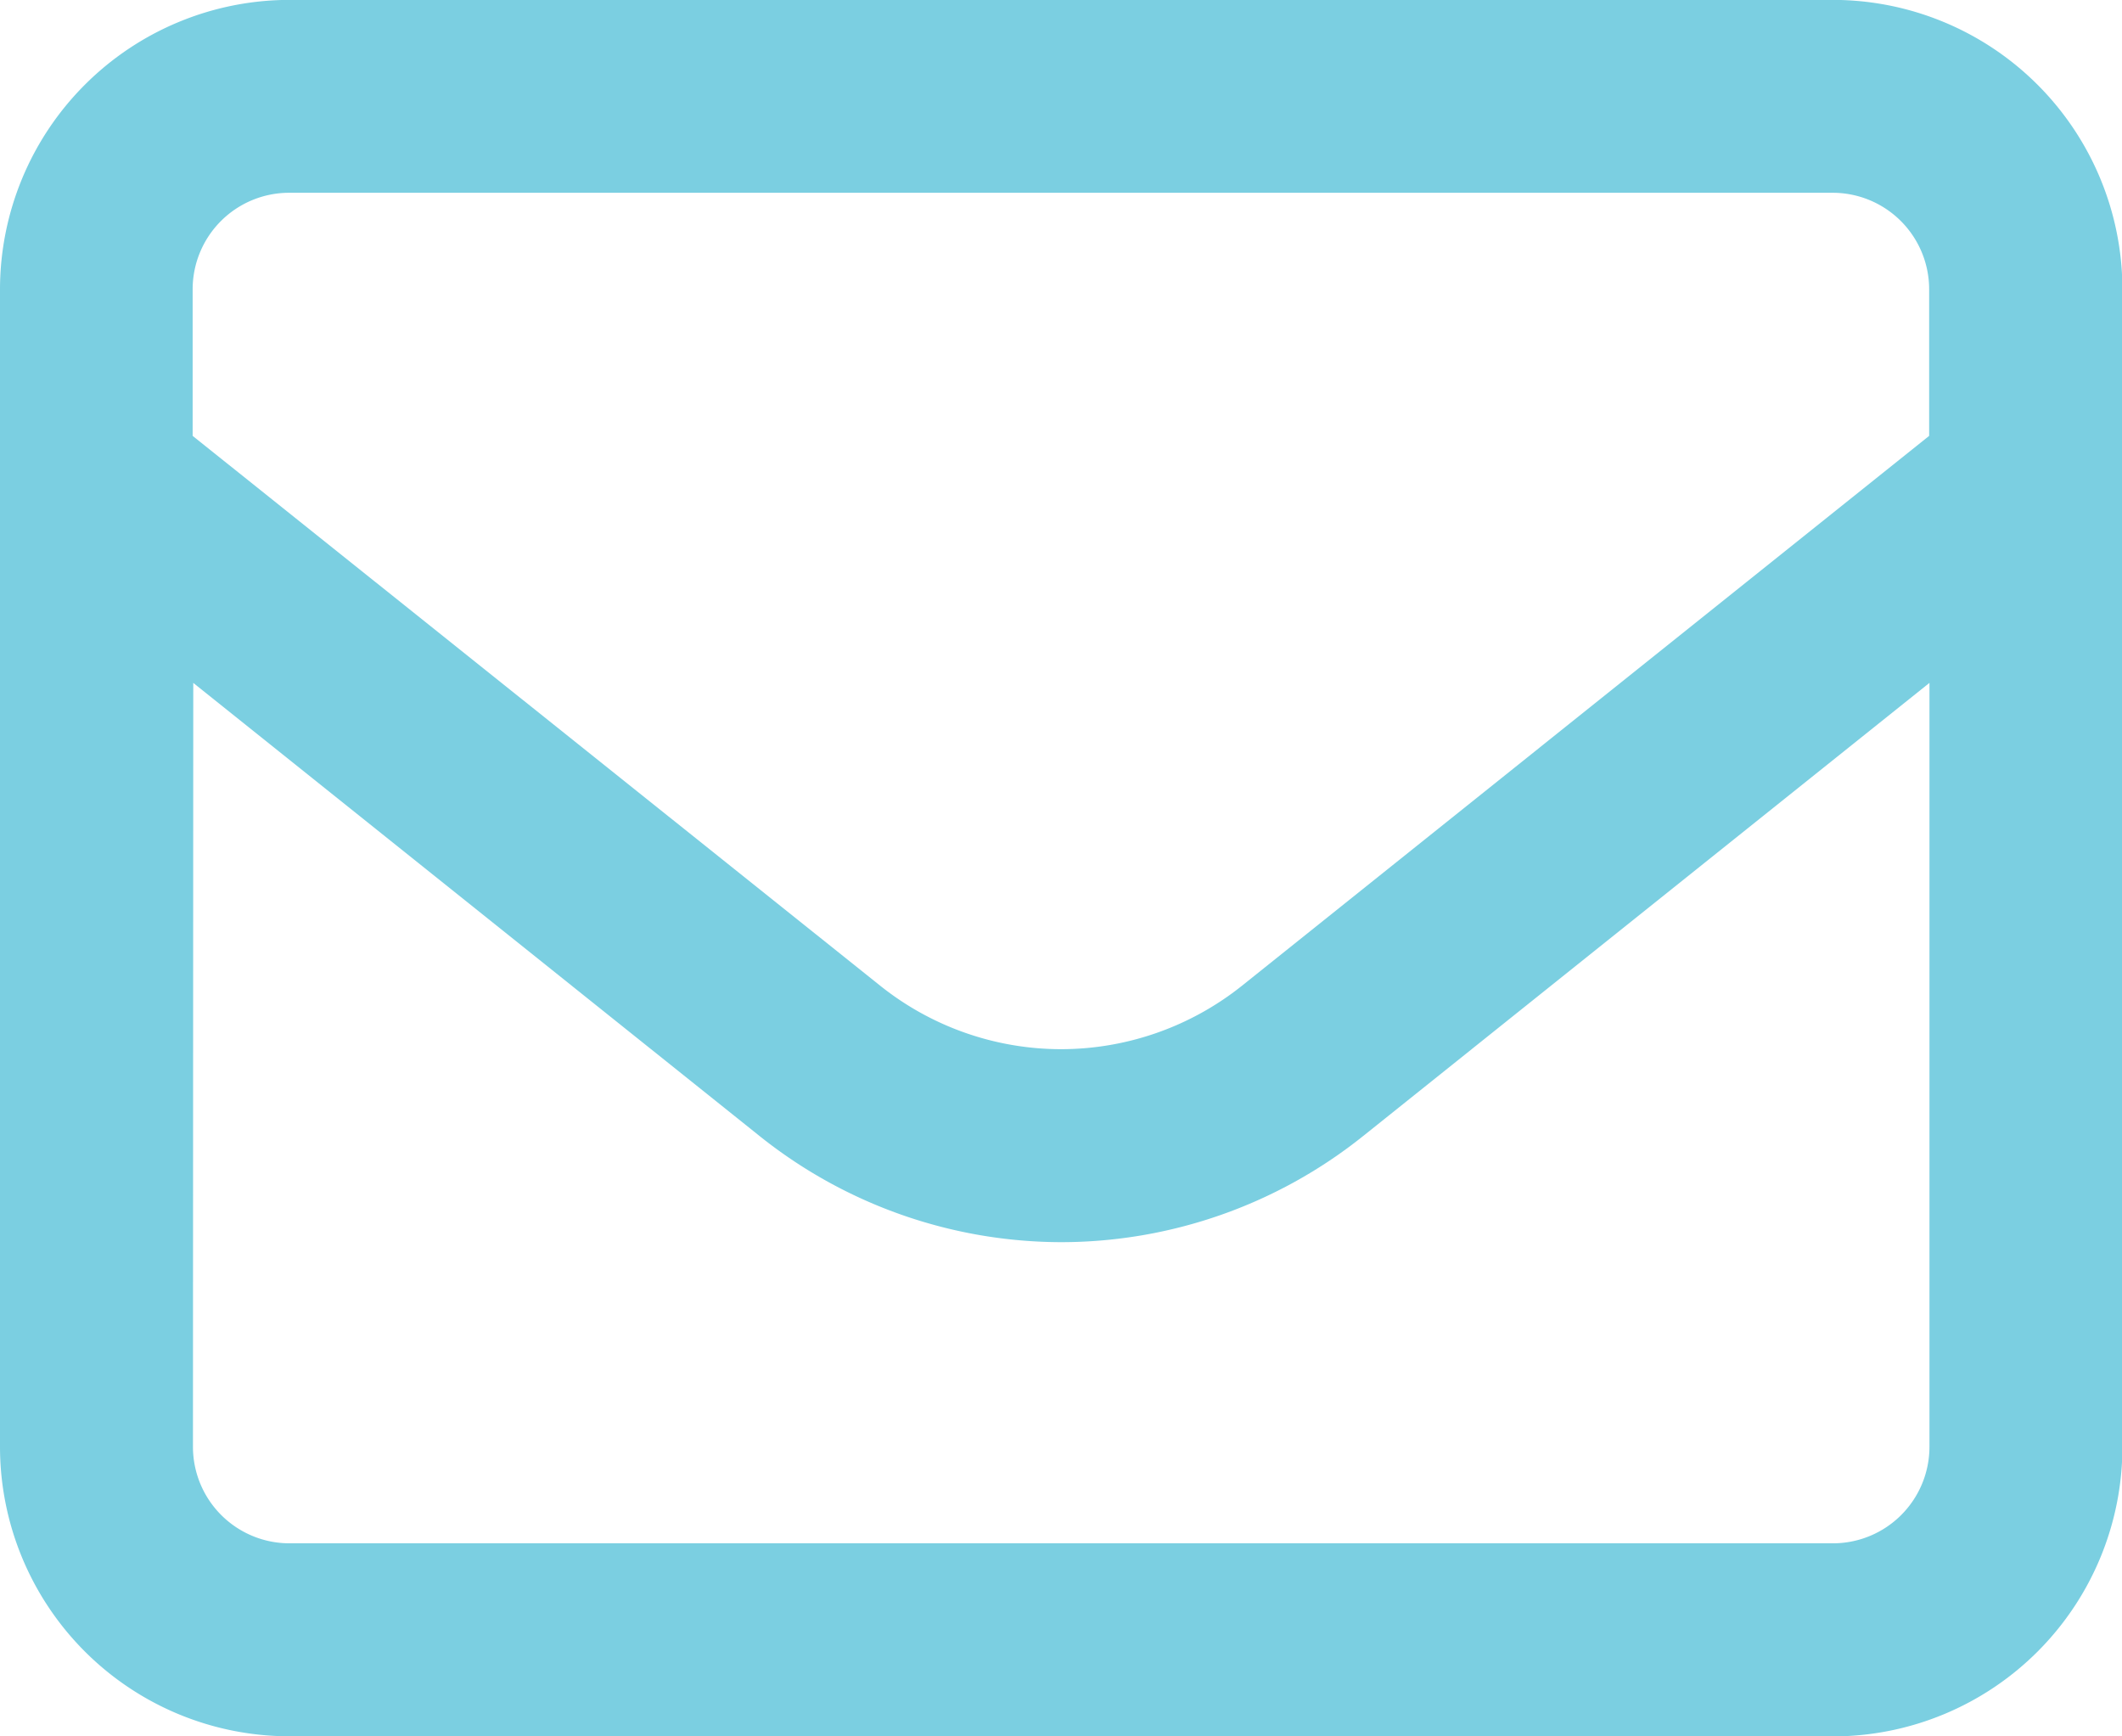 <?xml version="1.0" encoding="utf-8"?><svg xmlns="http://www.w3.org/2000/svg" width="20.62" height="16.871" viewBox="0 0 20.62 16.871">
  <g id="Icon_akar-envelope" data-name="Icon akar-envelope" transform="translate(-1.5 -4.5)">
    <path id="Union_1" data-name="Union 1" d="M-304.378-3565.194a2.814,2.814,0,0,1-2.812-2.812v-11.247a2.815,2.815,0,0,1,2.812-2.812h15a2.815,2.815,0,0,1,2.812,2.813v11.247a2.814,2.814,0,0,1-2.812,2.812Zm-.937-2.812a.938.938,0,0,0,.937.937h15a.938.938,0,0,0,.937-.937v-7.423l-5.507,4.406a4.7,4.7,0,0,1-2.928,1.028,4.705,4.705,0,0,1-2.929-1.028l-5.507-4.406Zm6.679-4.48a2.819,2.819,0,0,0,1.757.616,2.821,2.821,0,0,0,1.757-.616l6.678-5.343v-1.424a.938.938,0,0,0-.937-.938h-15a.938.938,0,0,0-.937.938v1.424Z" transform="translate(308.69 3586.564)" fill="#7bcfe1"/>
  </g>
</svg>
